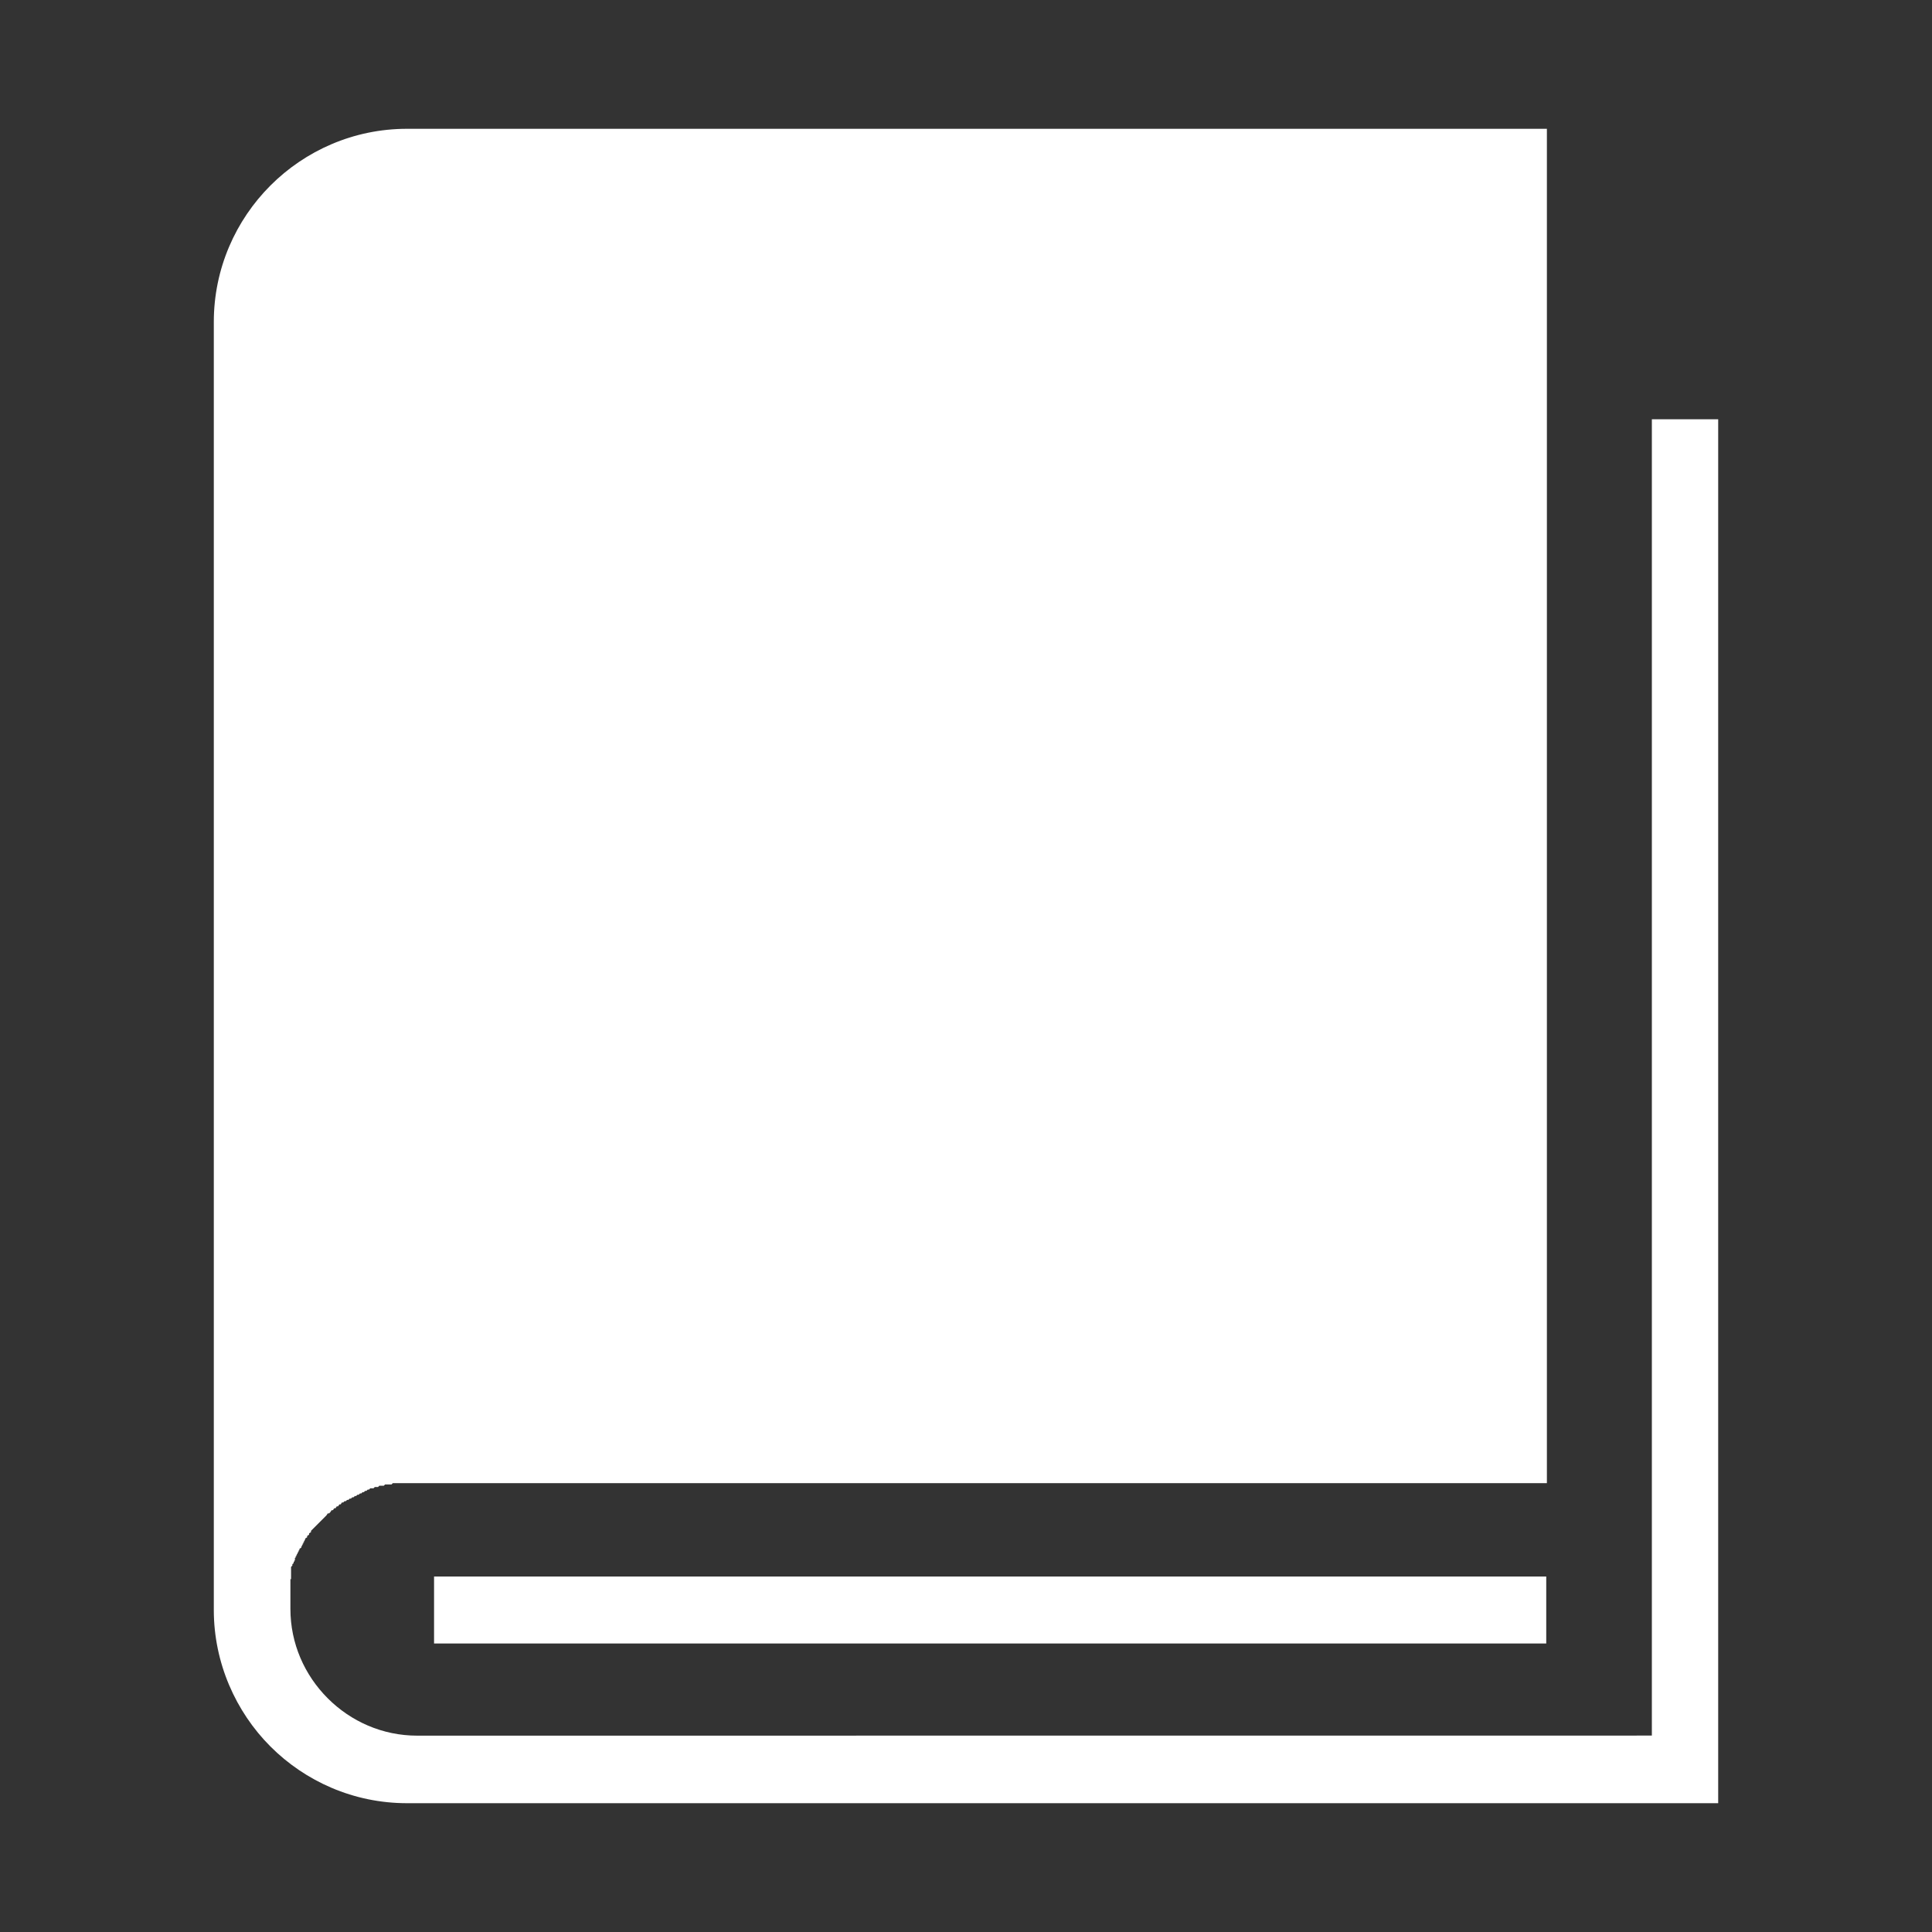 <?xml version="1.0" encoding="UTF-8"?><svg xmlns="http://www.w3.org/2000/svg" viewBox="0 0 30 30"><rect x="0" y="0" width="30" height="30" fill="#333333" stroke="none"/><defs><style>.d{fill:#fff;}.e{fill:none;}</style></defs><g id="a"/><g id="b"><g id="c"><g><rect class="e" width="30" height="30"/><g><path class="d" d="M26.68,6.51V28H6.32c-.83,0-1.58-.34-2.12-.88-.54-.54-.88-1.3-.88-2.12h0V5c0-.83,.34-1.58,.88-2.12,.54-.54,1.29-.88,2.12-.88H24.02V23.03H6.1l-.02,.02h-.1l-.02,.02h-.07l-.02,.02h-.05l-.02,.02h-.05l-.02,.02h-.02l-.02,.02h-.02l-.02,.02h-.02l-.02,.02h-.02l-.02,.02h-.02l-.02,.02h-.02l-.02,.02h-.02l-.02,.02h-.02l-.02,.02h-.02l-.02,.02h-.02l-.02,.02h-.02l-.02,.03h-.02l-.02,.03h-.02l-.02,.03h-.02l-.02,.03h-.02l-.02,.03-.02,.02h-.02l-.02,.03-.02,.02-.02,.02-.02,.02-.02,.02-.02,.02-.02,.02-.02,.02-.02,.02-.02,.02-.02,.02-.02,.02h0l-.02,.02v.02l-.03,.02h0v.02l-.03,.02h0v.02l-.03,.02h0v.02h-.01v.02h-.01v.02h-.01v.02h-.01v.02h-.01v.02h-.01v.02l-.03,.02v.02h-.01v.02h-.01v.02h-.01v.02h-.01v.02h-.01v.02h-.01v.02h-.01v.02h0v.02h-.01v.02h-.01v.02l-.02,.02h0v.02l-.02,.02h0v.02h0v.02h0v.02h0v.02h0v.02h0v.02h0v.02h0v.05h-.01v.02h0v.02h0v.02h0v.02h0v.02h0v.02h0v.02h0v.02h0v.02h0v.02h0v.02h0v.02h0v.02h0v.02h0v.03h0v.02h0v.02h0v.03h0v.02h0v.03h0v.03h0c0,.54,.22,1.03,.58,1.39,.36,.36,.85,.58,1.39,.58H25.65V6.51h1.04Z"/><rect class="d" x="6.74" y="24.48" width="17.27" height="1.04"/></g></g></g></g></svg>